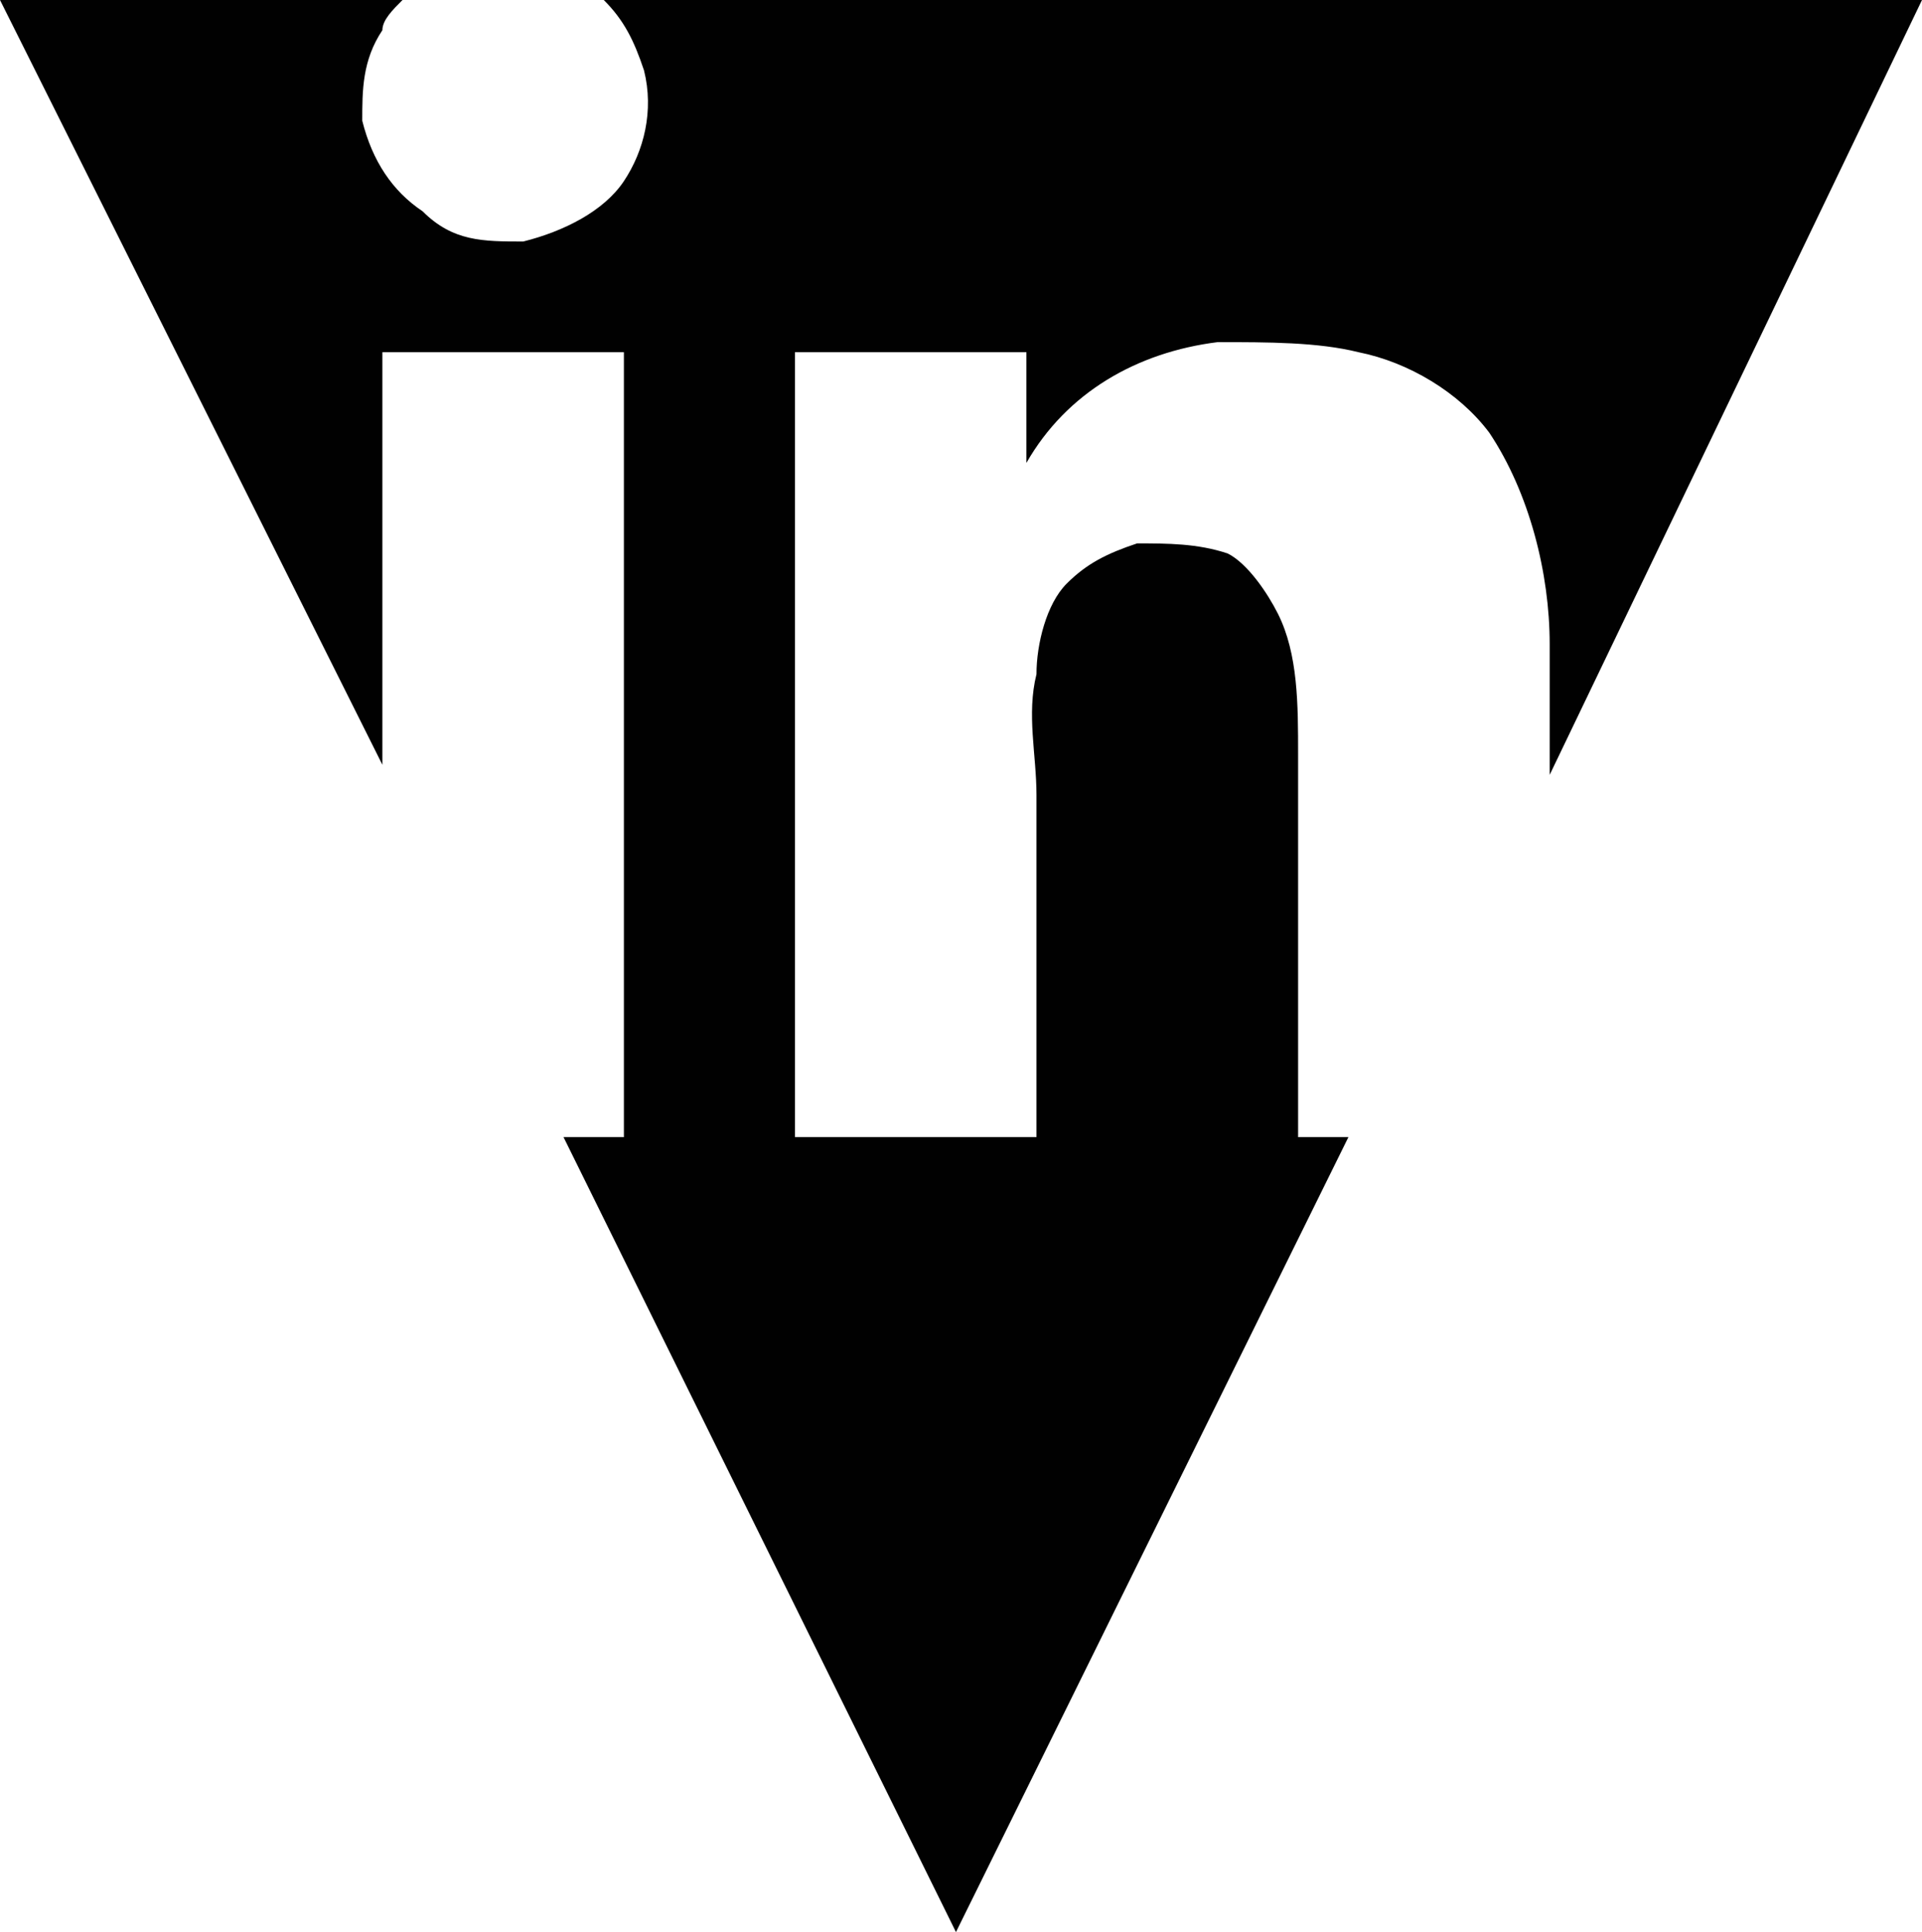 <?xml version="1.0" encoding="utf-8"?>
<!-- Generator: Adobe Illustrator 19.0.0, SVG Export Plug-In . SVG Version: 6.00 Build 0)  -->
<svg version="1.1" id="Capa_1" xmlns="http://www.w3.org/2000/svg" xmlns:xlink="http://www.w3.org/1999/xlink" x="0px" y="0px"
	 viewBox="0 0 19.1 19.2" style="enable-background:new 0 0 19.1 19.2;" xml:space="preserve">
<style type="text/css">
	.st0{fill:#010101;}
</style>
<path id="XMLID_965_" class="st0" d="M12.9,11.3c0-1.3,0-2.5,0-3.8c0-0.5,0-1-0.2-1.4c-0.1-0.2-0.3-0.5-0.5-0.6
	c-0.3-0.1-0.6-0.1-0.9-0.1c-0.3,0.1-0.5,0.2-0.7,0.4c-0.2,0.2-0.3,0.6-0.3,0.9c-0.1,0.4,0,0.8,0,1.2c0,1.1,0,2.2,0,3.4
	c0,0-0.1,0-0.1,0c-0.8,0-1.5,0-2.3,0c0-0.6,0-1.2,0-1.7c0-2,0-4.1,0-6.1l0,0c0.8,0,1.5,0,2.3,0c0,0.3,0,0.7,0,1.1c0,0,0,0,0,0
	c0.4-0.7,1.1-1.1,1.9-1.2c0.5,0,1,0,1.4,0.1c0.5,0.1,1,0.4,1.3,0.8c0.4,0.6,0.6,1.4,0.6,2.1c0,0.4,0,0.9,0,1.3L19.1,0H6
	c0.2,0.2,0.3,0.4,0.4,0.7c0.1,0.4,0,0.8-0.2,1.1c-0.2,0.3-0.6,0.5-1,0.6c-0.4,0-0.7,0-1-0.3C3.9,1.9,3.7,1.6,3.6,1.2
	c0-0.3,0-0.6,0.2-0.9C3.8,0.2,3.9,0.1,4,0H0l3.8,7.6c0-1.4,0-2.7,0-4.1c0.8,0,1.6,0,2.4,0c0,0.1,0,0.1,0,0.2c0,1.7,0,3.5,0,5.2
	c0,0.8,0,1.6,0,2.4c-0.2,0-0.4,0-0.6,0l3.9,7.9l3.9-7.9C13.3,11.3,13.1,11.3,12.9,11.3z"/>
</svg>
